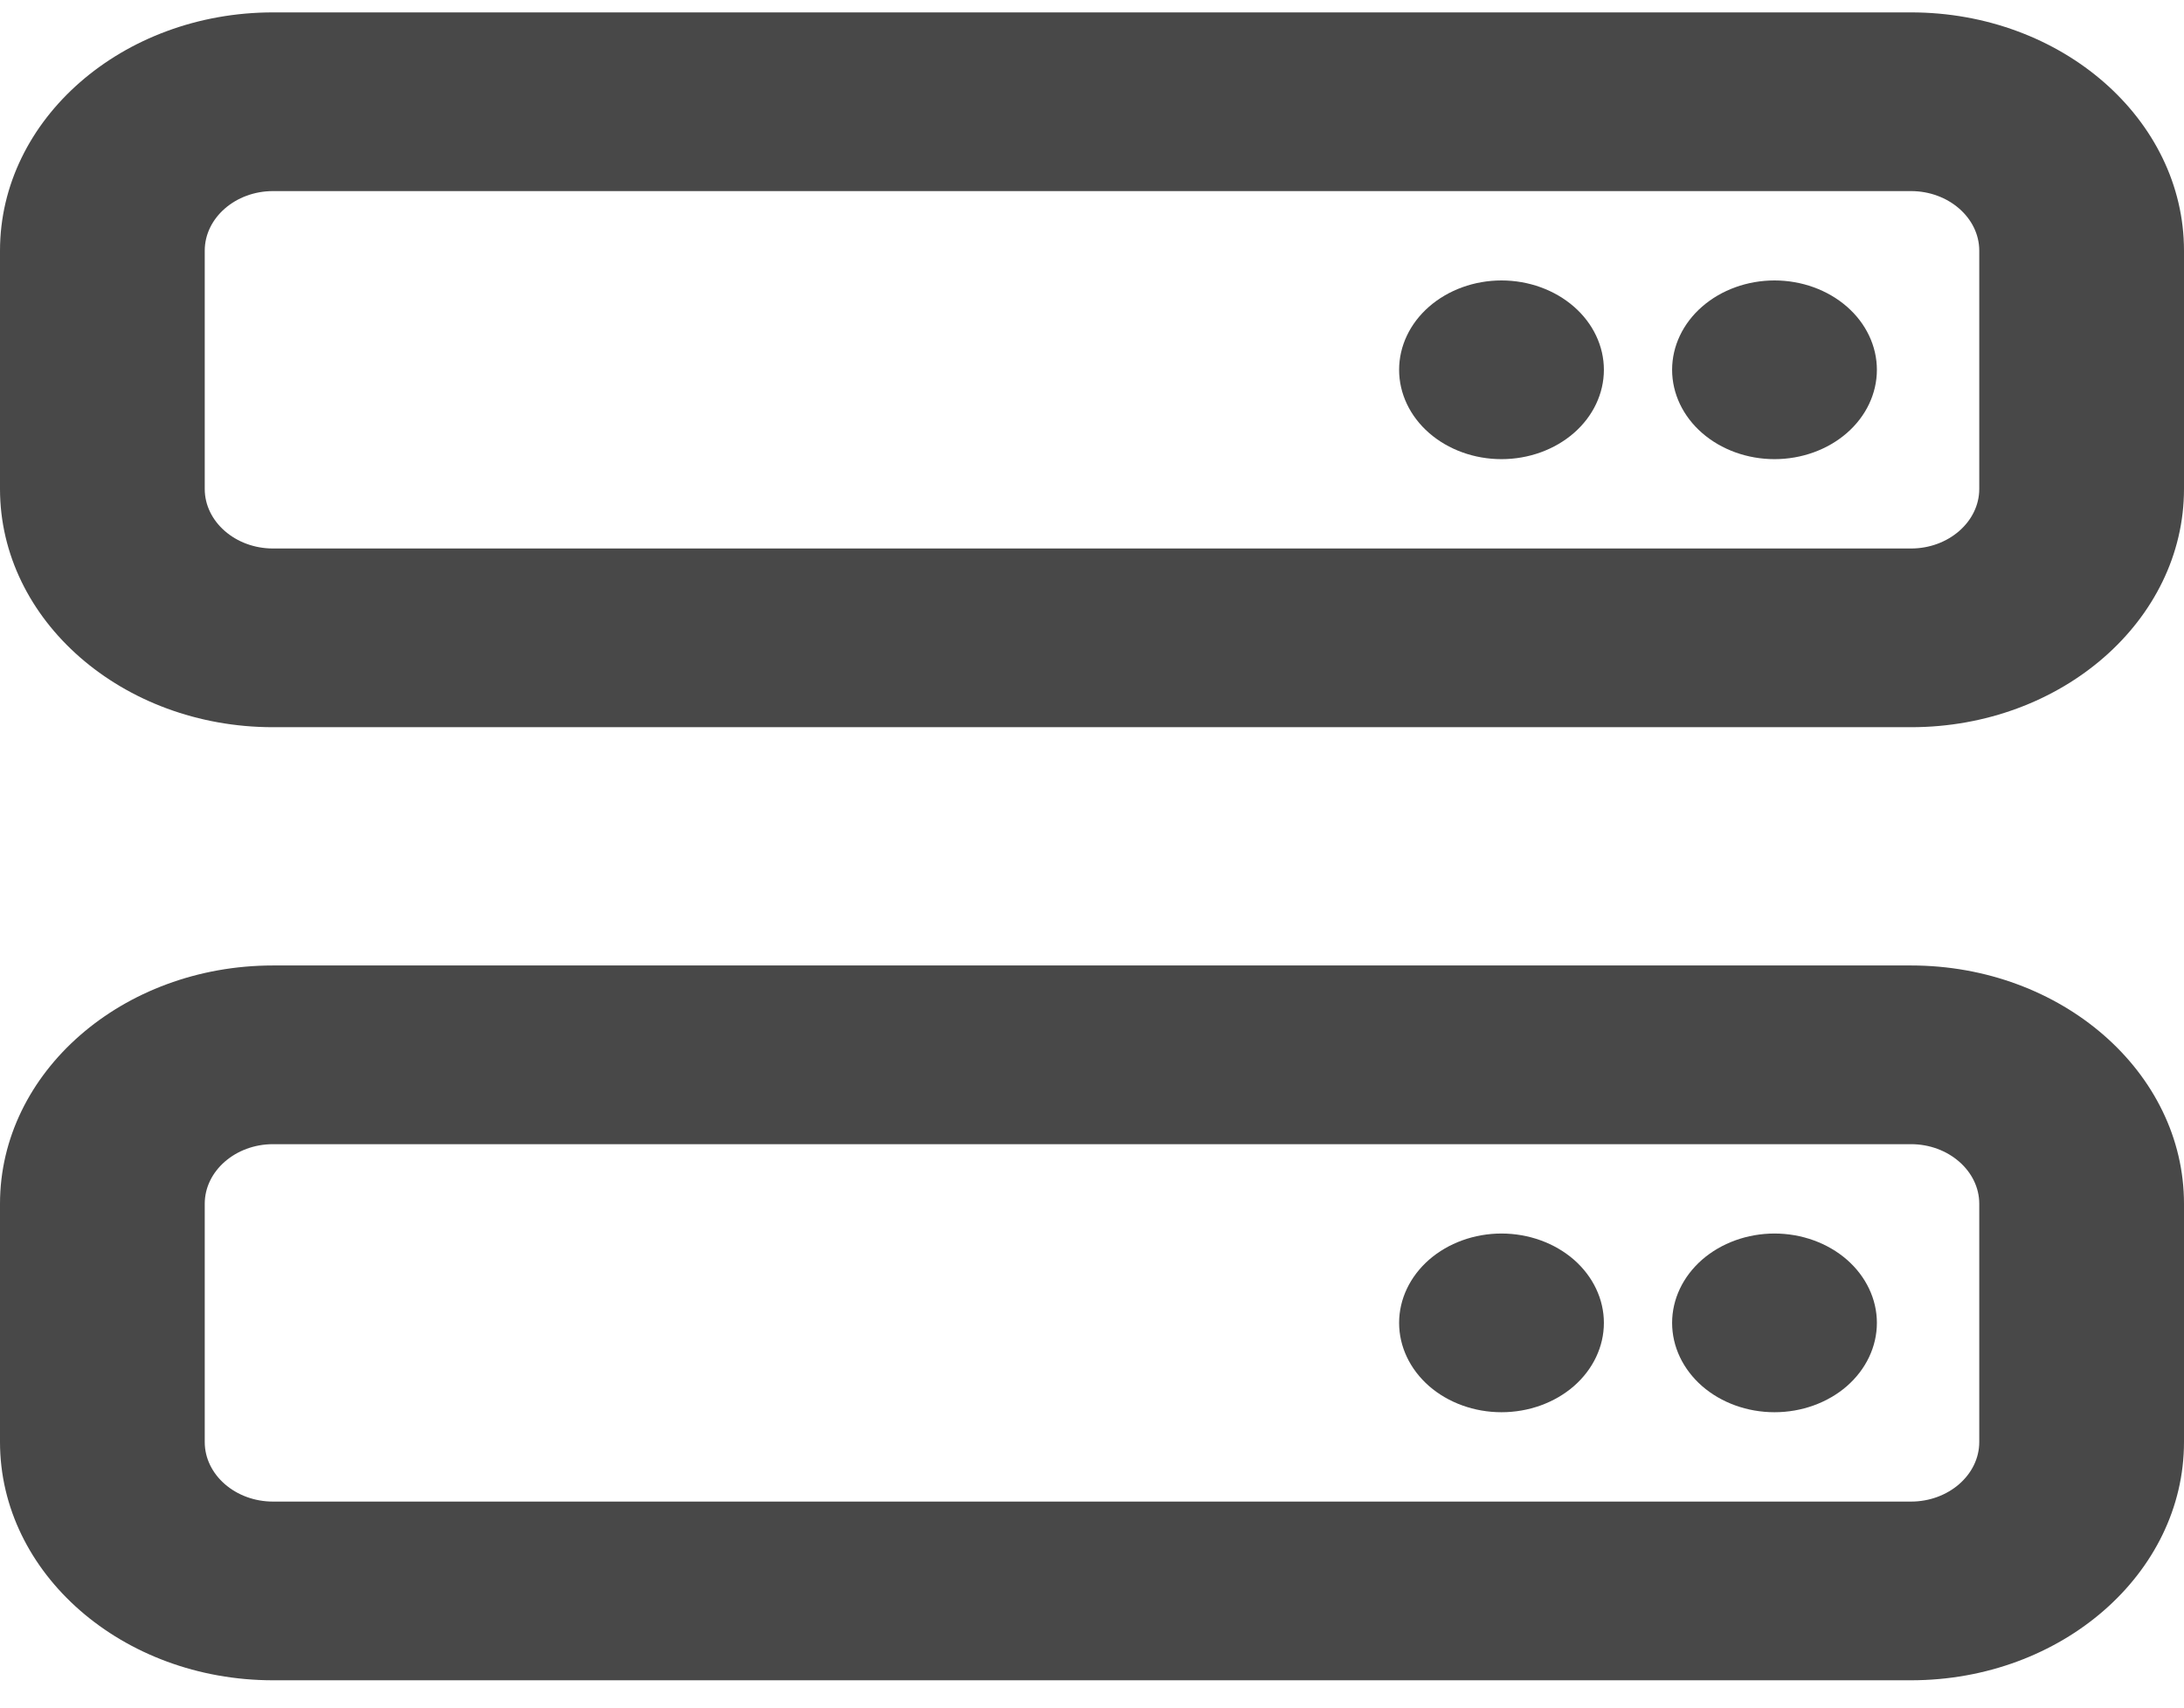<svg width="55" height="43" viewBox="0 0 55 43" fill="none" xmlns="http://www.w3.org/2000/svg">
<path d="M6.875 4.812C5.93 4.812 5.156 5.487 5.156 6.312V12.312C5.156 13.137 5.93 13.812 6.875 13.812H48.125C49.07 13.812 49.844 13.137 49.844 12.312V6.312C49.844 5.487 49.07 4.812 48.125 4.812H6.875ZM0 6.312C0 3.003 3.083 0.312 6.875 0.312H48.125C51.917 0.312 55 3.003 55 6.312V12.312C55 15.622 51.917 18.312 48.125 18.312H6.875C3.083 18.312 0 15.622 0 12.312V6.312ZM6.875 28.812C5.93 28.812 5.156 29.488 5.156 30.312V36.312C5.156 37.138 5.93 37.812 6.875 37.812H48.125C49.07 37.812 49.844 37.138 49.844 36.312V30.312C49.844 29.488 49.07 28.812 48.125 28.812H6.875ZM0 30.312C0 27.003 3.083 24.312 6.875 24.312H48.125C51.917 24.312 55 27.003 55 30.312V36.312C55 39.622 51.917 42.312 48.125 42.312H6.875C3.083 42.312 0 39.622 0 36.312V30.312ZM42.109 33.312C42.109 32.716 42.381 32.144 42.864 31.721C43.348 31.3 44.004 31.062 44.688 31.062C45.371 31.062 46.027 31.3 46.511 31.721C46.994 32.144 47.266 32.716 47.266 33.312C47.266 33.909 46.994 34.481 46.511 34.904C46.027 35.325 45.371 35.562 44.688 35.562C44.004 35.562 43.348 35.325 42.864 34.904C42.381 34.481 42.109 33.909 42.109 33.312ZM44.688 7.062C45.371 7.062 46.027 7.3 46.511 7.722C46.994 8.143 47.266 8.716 47.266 9.312C47.266 9.909 46.994 10.482 46.511 10.903C46.027 11.325 45.371 11.562 44.688 11.562C44.004 11.562 43.348 11.325 42.864 10.903C42.381 10.482 42.109 9.909 42.109 9.312C42.109 8.716 42.381 8.143 42.864 7.722C43.348 7.3 44.004 7.062 44.688 7.062ZM35.234 33.312C35.234 32.716 35.506 32.144 35.989 31.721C36.473 31.3 37.129 31.062 37.812 31.062C38.496 31.062 39.152 31.3 39.636 31.721C40.119 32.144 40.391 32.716 40.391 33.312C40.391 33.909 40.119 34.481 39.636 34.904C39.152 35.325 38.496 35.562 37.812 35.562C37.129 35.562 36.473 35.325 35.989 34.904C35.506 34.481 35.234 33.909 35.234 33.312ZM37.812 7.062C38.496 7.062 39.152 7.3 39.636 7.722C40.119 8.143 40.391 8.716 40.391 9.312C40.391 9.909 40.119 10.482 39.636 10.903C39.152 11.325 38.496 11.562 37.812 11.562C37.129 11.562 36.473 11.325 35.989 10.903C35.506 10.482 35.234 9.909 35.234 9.312C35.234 8.716 35.506 8.143 35.989 7.722C36.473 7.3 37.129 7.062 37.812 7.062Z" fill="#484848"/>
</svg>
